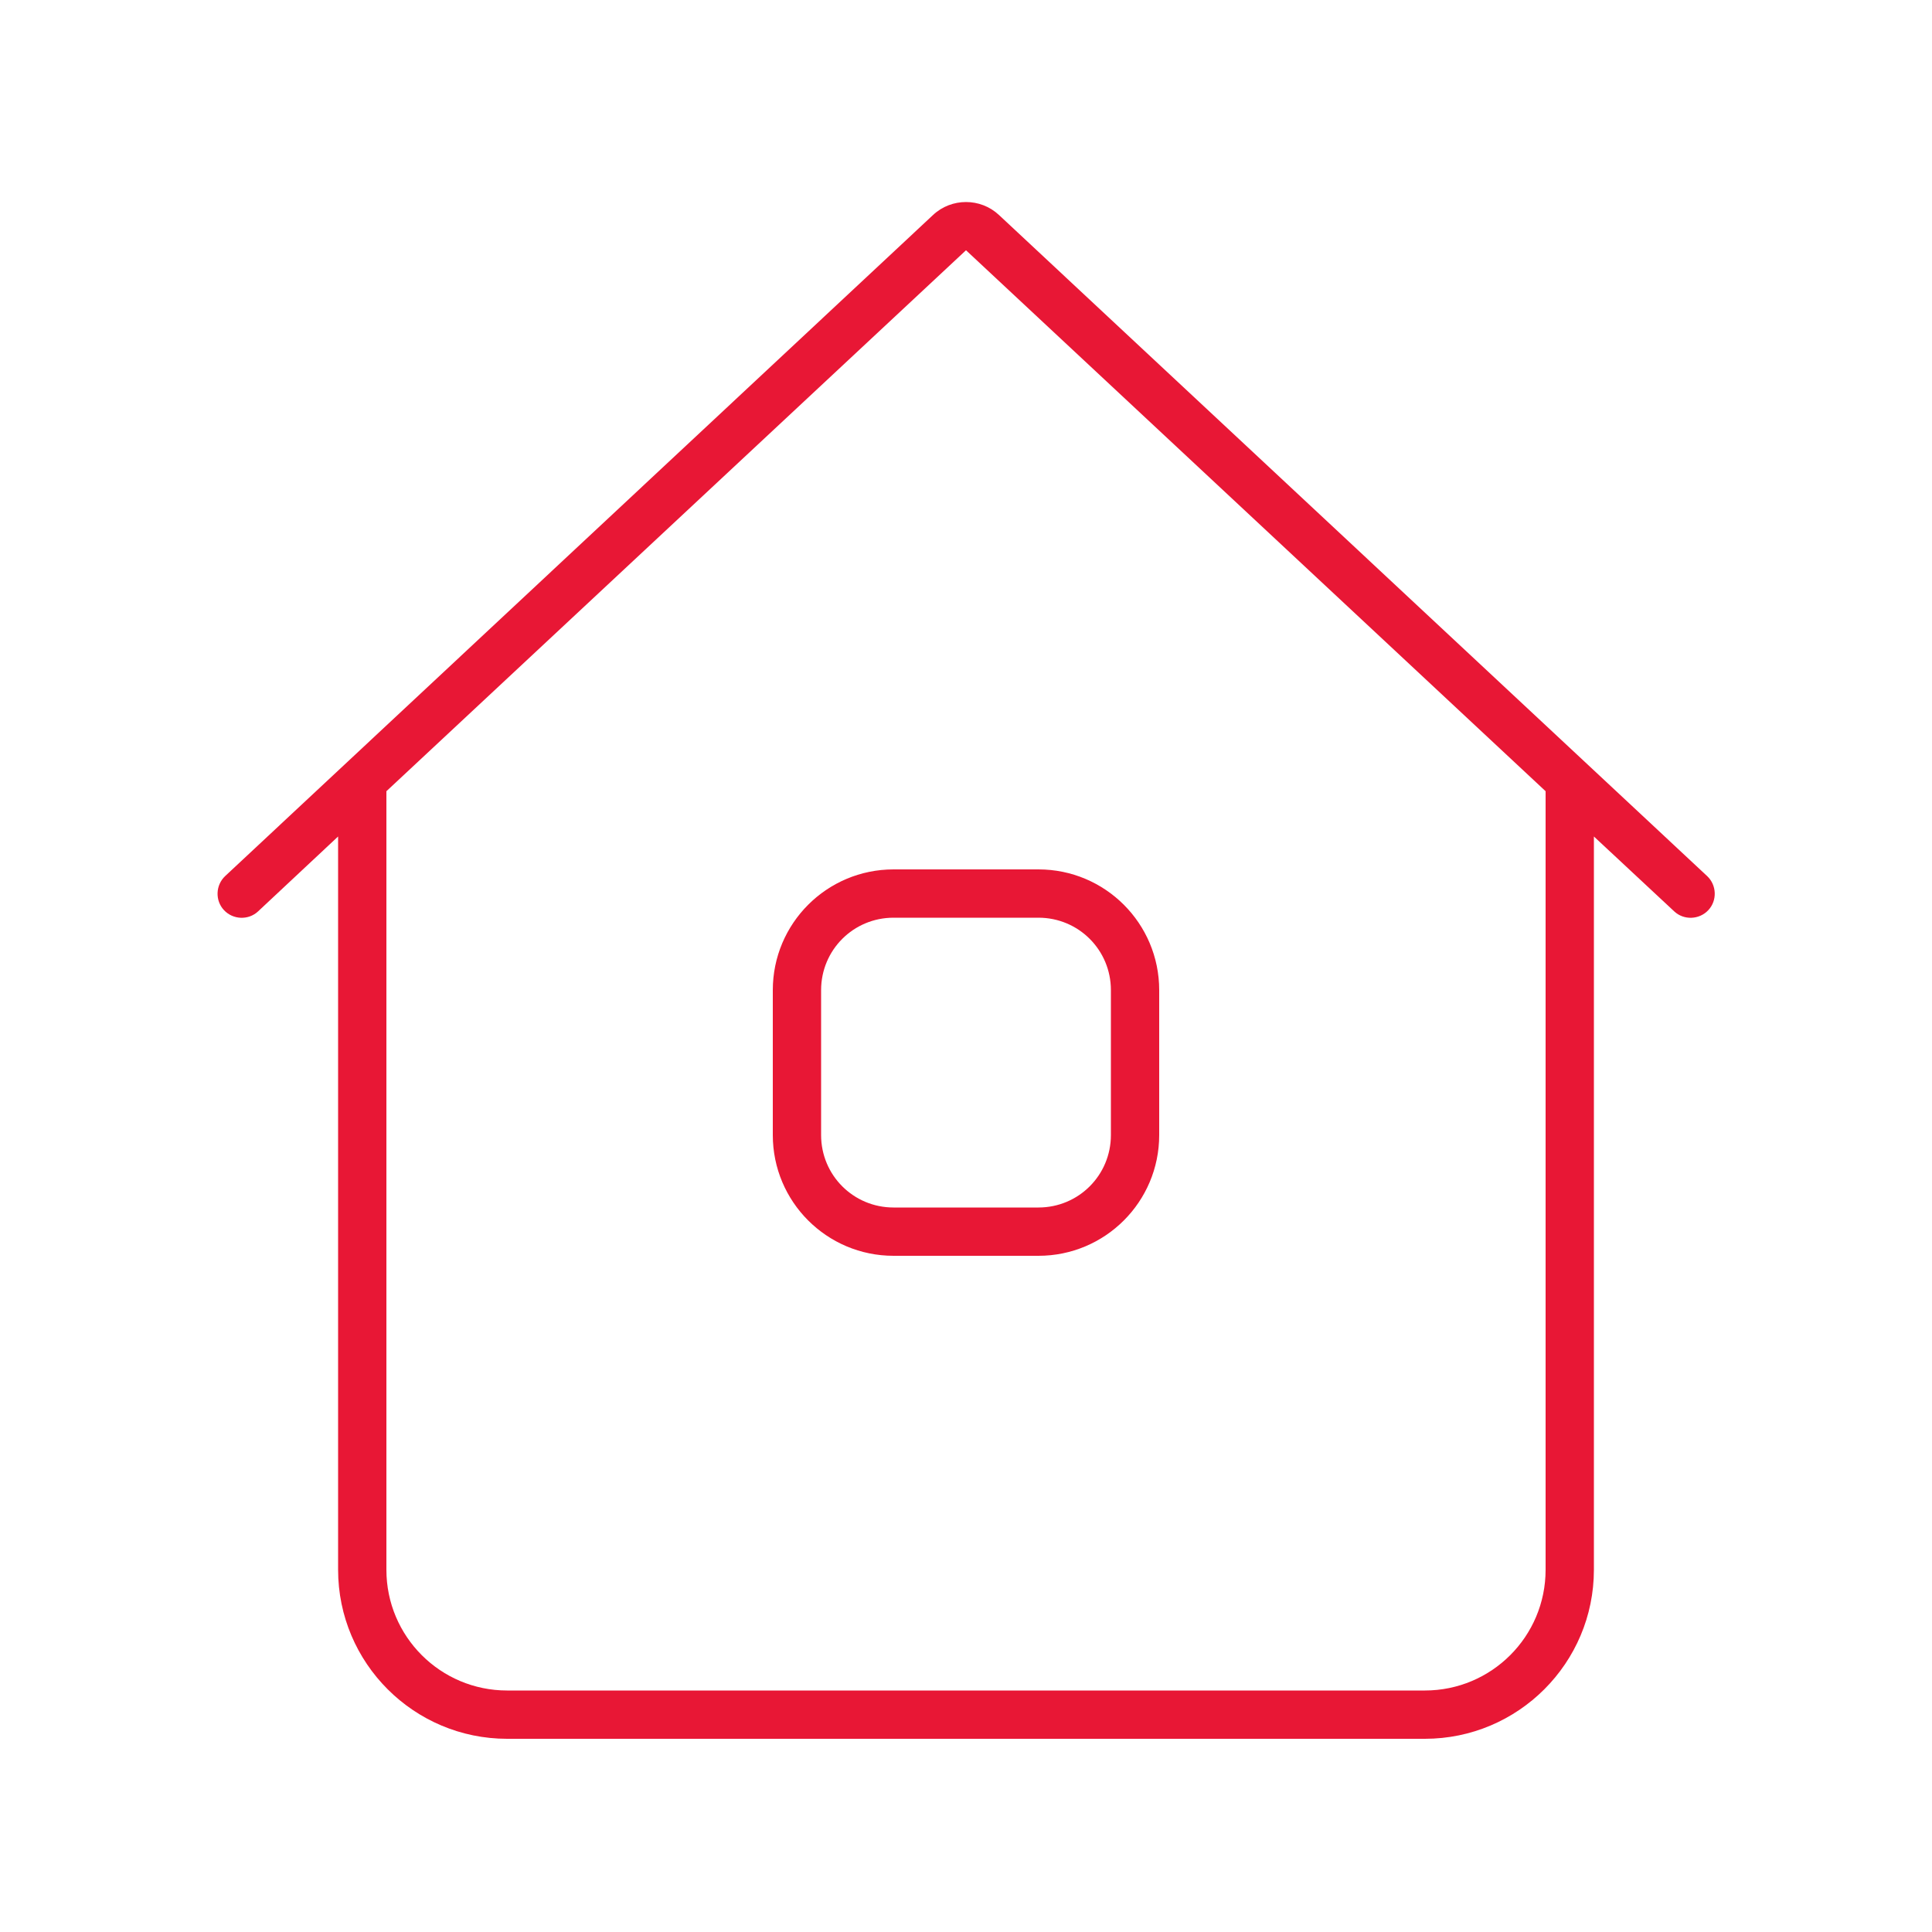 <?xml version="1.0" encoding="UTF-8" standalone="no"?>
<svg xmlns:inkscape="http://www.inkscape.org/namespaces/inkscape" xmlns:sodipodi="http://sodipodi.sourceforge.net/DTD/sodipodi-0.dtd" xmlns="http://www.w3.org/2000/svg" xmlns:svg="http://www.w3.org/2000/svg" viewBox="0 0 640 640" version="1.1" id="svg1">
  <defs id="defs1"></defs>
  <path d="M309.1 71.2C315.2 65.5 324.8 65.5 330.9 71.2L565.5 290.2C568.7 293.2 568.9 298.3 565.9 301.5C562.9 304.7 557.8 304.9 554.6 301.9L528 277.1L528 520C528 550.9 502.9 576 472 576L168 576C137.1 576 112 550.9 112 520L112 277.1L85.5 301.9C82.3 304.9 77.2 304.7 74.2 301.5C71.2 298.3 71.4 293.2 74.6 290.2L309.1 71.2zM320 82.9L128 262.1L128 520C128 542.1 145.9 560 168 560L472 560C494.1 560 512 542.1 512 520L512 262.1L320 82.9zM296 304C282.7 304 272 314.7 272 328L272 376C272 389.3 282.7 400 296 400L344 400C357.3 400 368 389.3 368 376L368 328C368 314.7 357.3 304 344 304L296 304zM256 328C256 305.9 273.9 288 296 288L344 288C366.1 288 384 305.9 384 328L384 376C384 398.1 366.1 416 344 416L296 416C273.9 416 256 398.1 256 376L256 328z" id="path1" style="fill:#e81735;fill-opacity:1"></path>
</svg>
